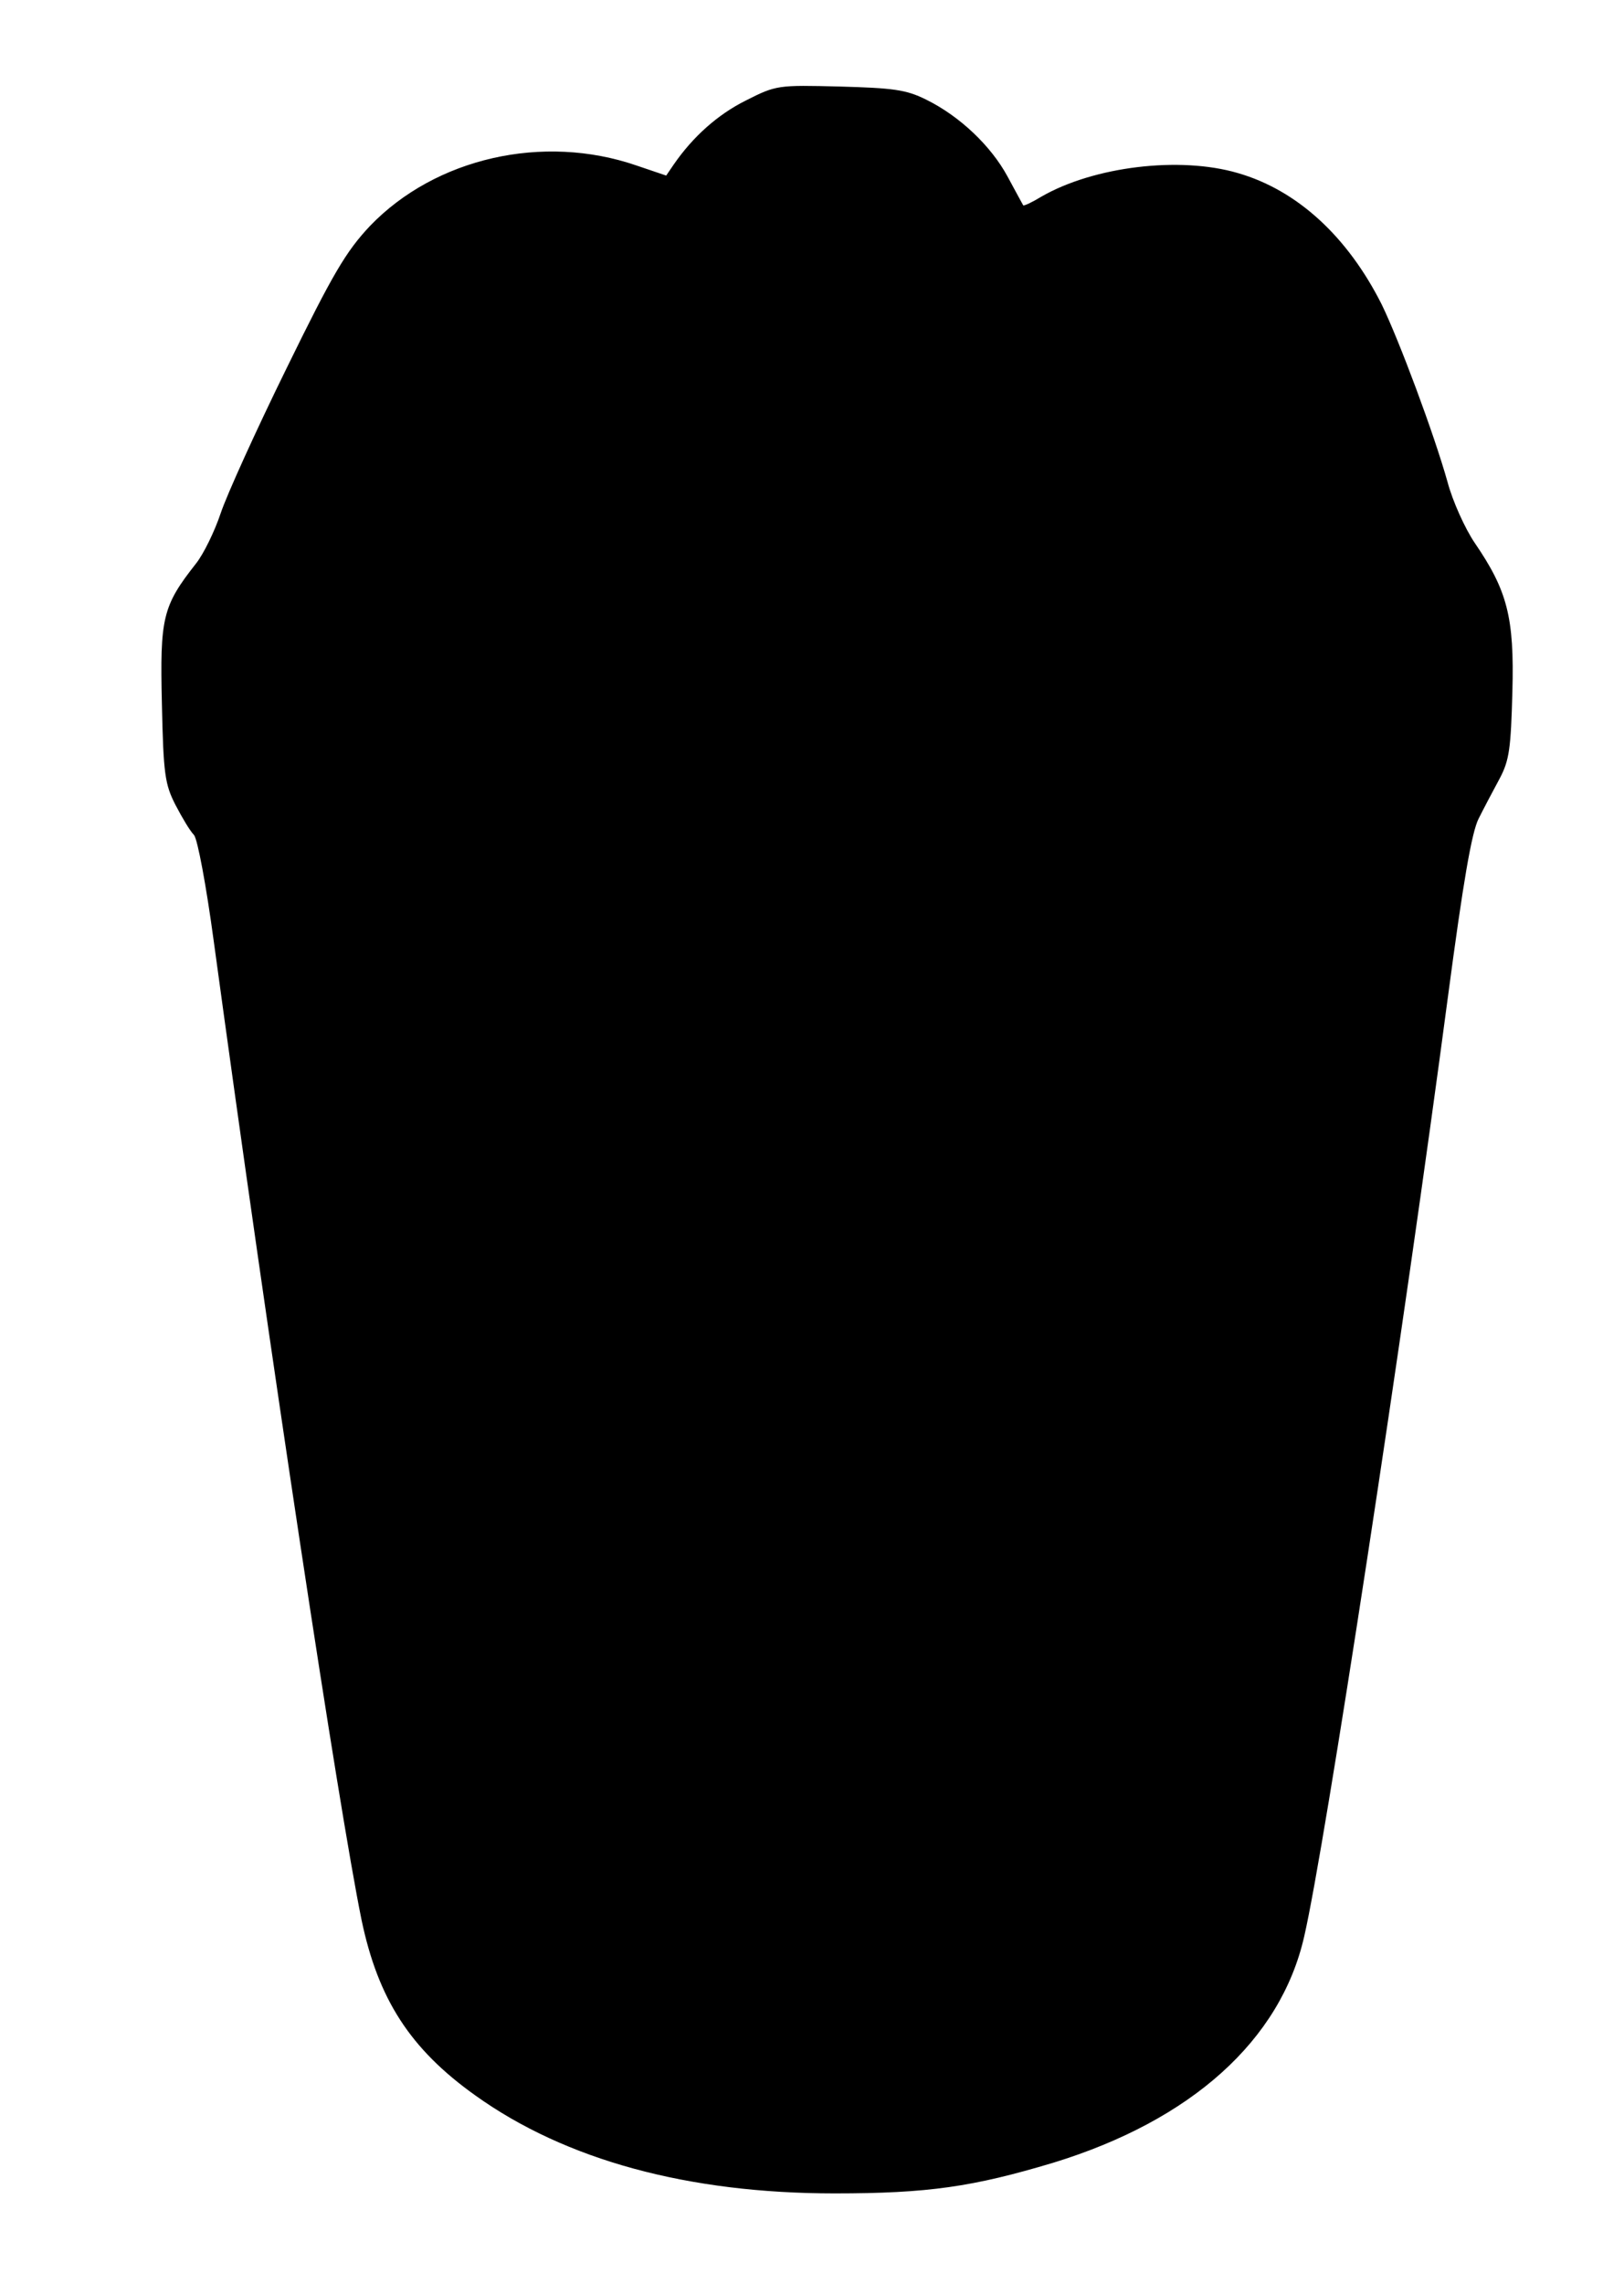 <?xml version="1.0" standalone="no"?>
<!DOCTYPE svg PUBLIC "-//W3C//DTD SVG 20010904//EN"
 "http://www.w3.org/TR/2001/REC-SVG-20010904/DTD/svg10.dtd">
<svg version="1.0" xmlns="http://www.w3.org/2000/svg"
 width="323pt" height="454pt" viewBox="0 0 323 454"
 preserveAspectRatio="xMidYMid meet">
<g transform="translate(0,454) scale(0.1,-0.1)"
fill="#000000" stroke="none">
<path d="M1483 4340 c-56 -28 -105 -72 -143 -127 l-15 -22 -59 20 c-186 64
-400 15 -530 -120 -48 -51 -74 -95 -166 -283 -60 -122 -119 -252 -131 -288
-12 -36 -34 -81 -49 -100 -67 -85 -72 -108 -68 -279 3 -140 6 -160 27 -201 13
-25 29 -52 37 -60 7 -9 24 -99 39 -210 113 -829 248 -1720 294 -1946 33 -158
97 -257 226 -349 180 -129 424 -195 715 -195 186 0 275 13 435 61 274 84 452
243 499 450 41 177 198 1204 286 1869 30 226 47 326 61 353 10 20 29 56 42 80
19 36 22 60 25 172 4 148 -10 201 -75 296 -19 28 -44 83 -54 121 -27 96 -96
281 -131 353 -68 135 -168 227 -286 261 -116 34 -287 13 -391 -47 -18 -11 -35
-19 -36 -17 -1 2 -15 27 -31 57 -33 61 -95 120 -162 153 -40 20 -66 23 -172
26 -123 3 -126 3 -187 -28z"/>
</g>
</svg>
